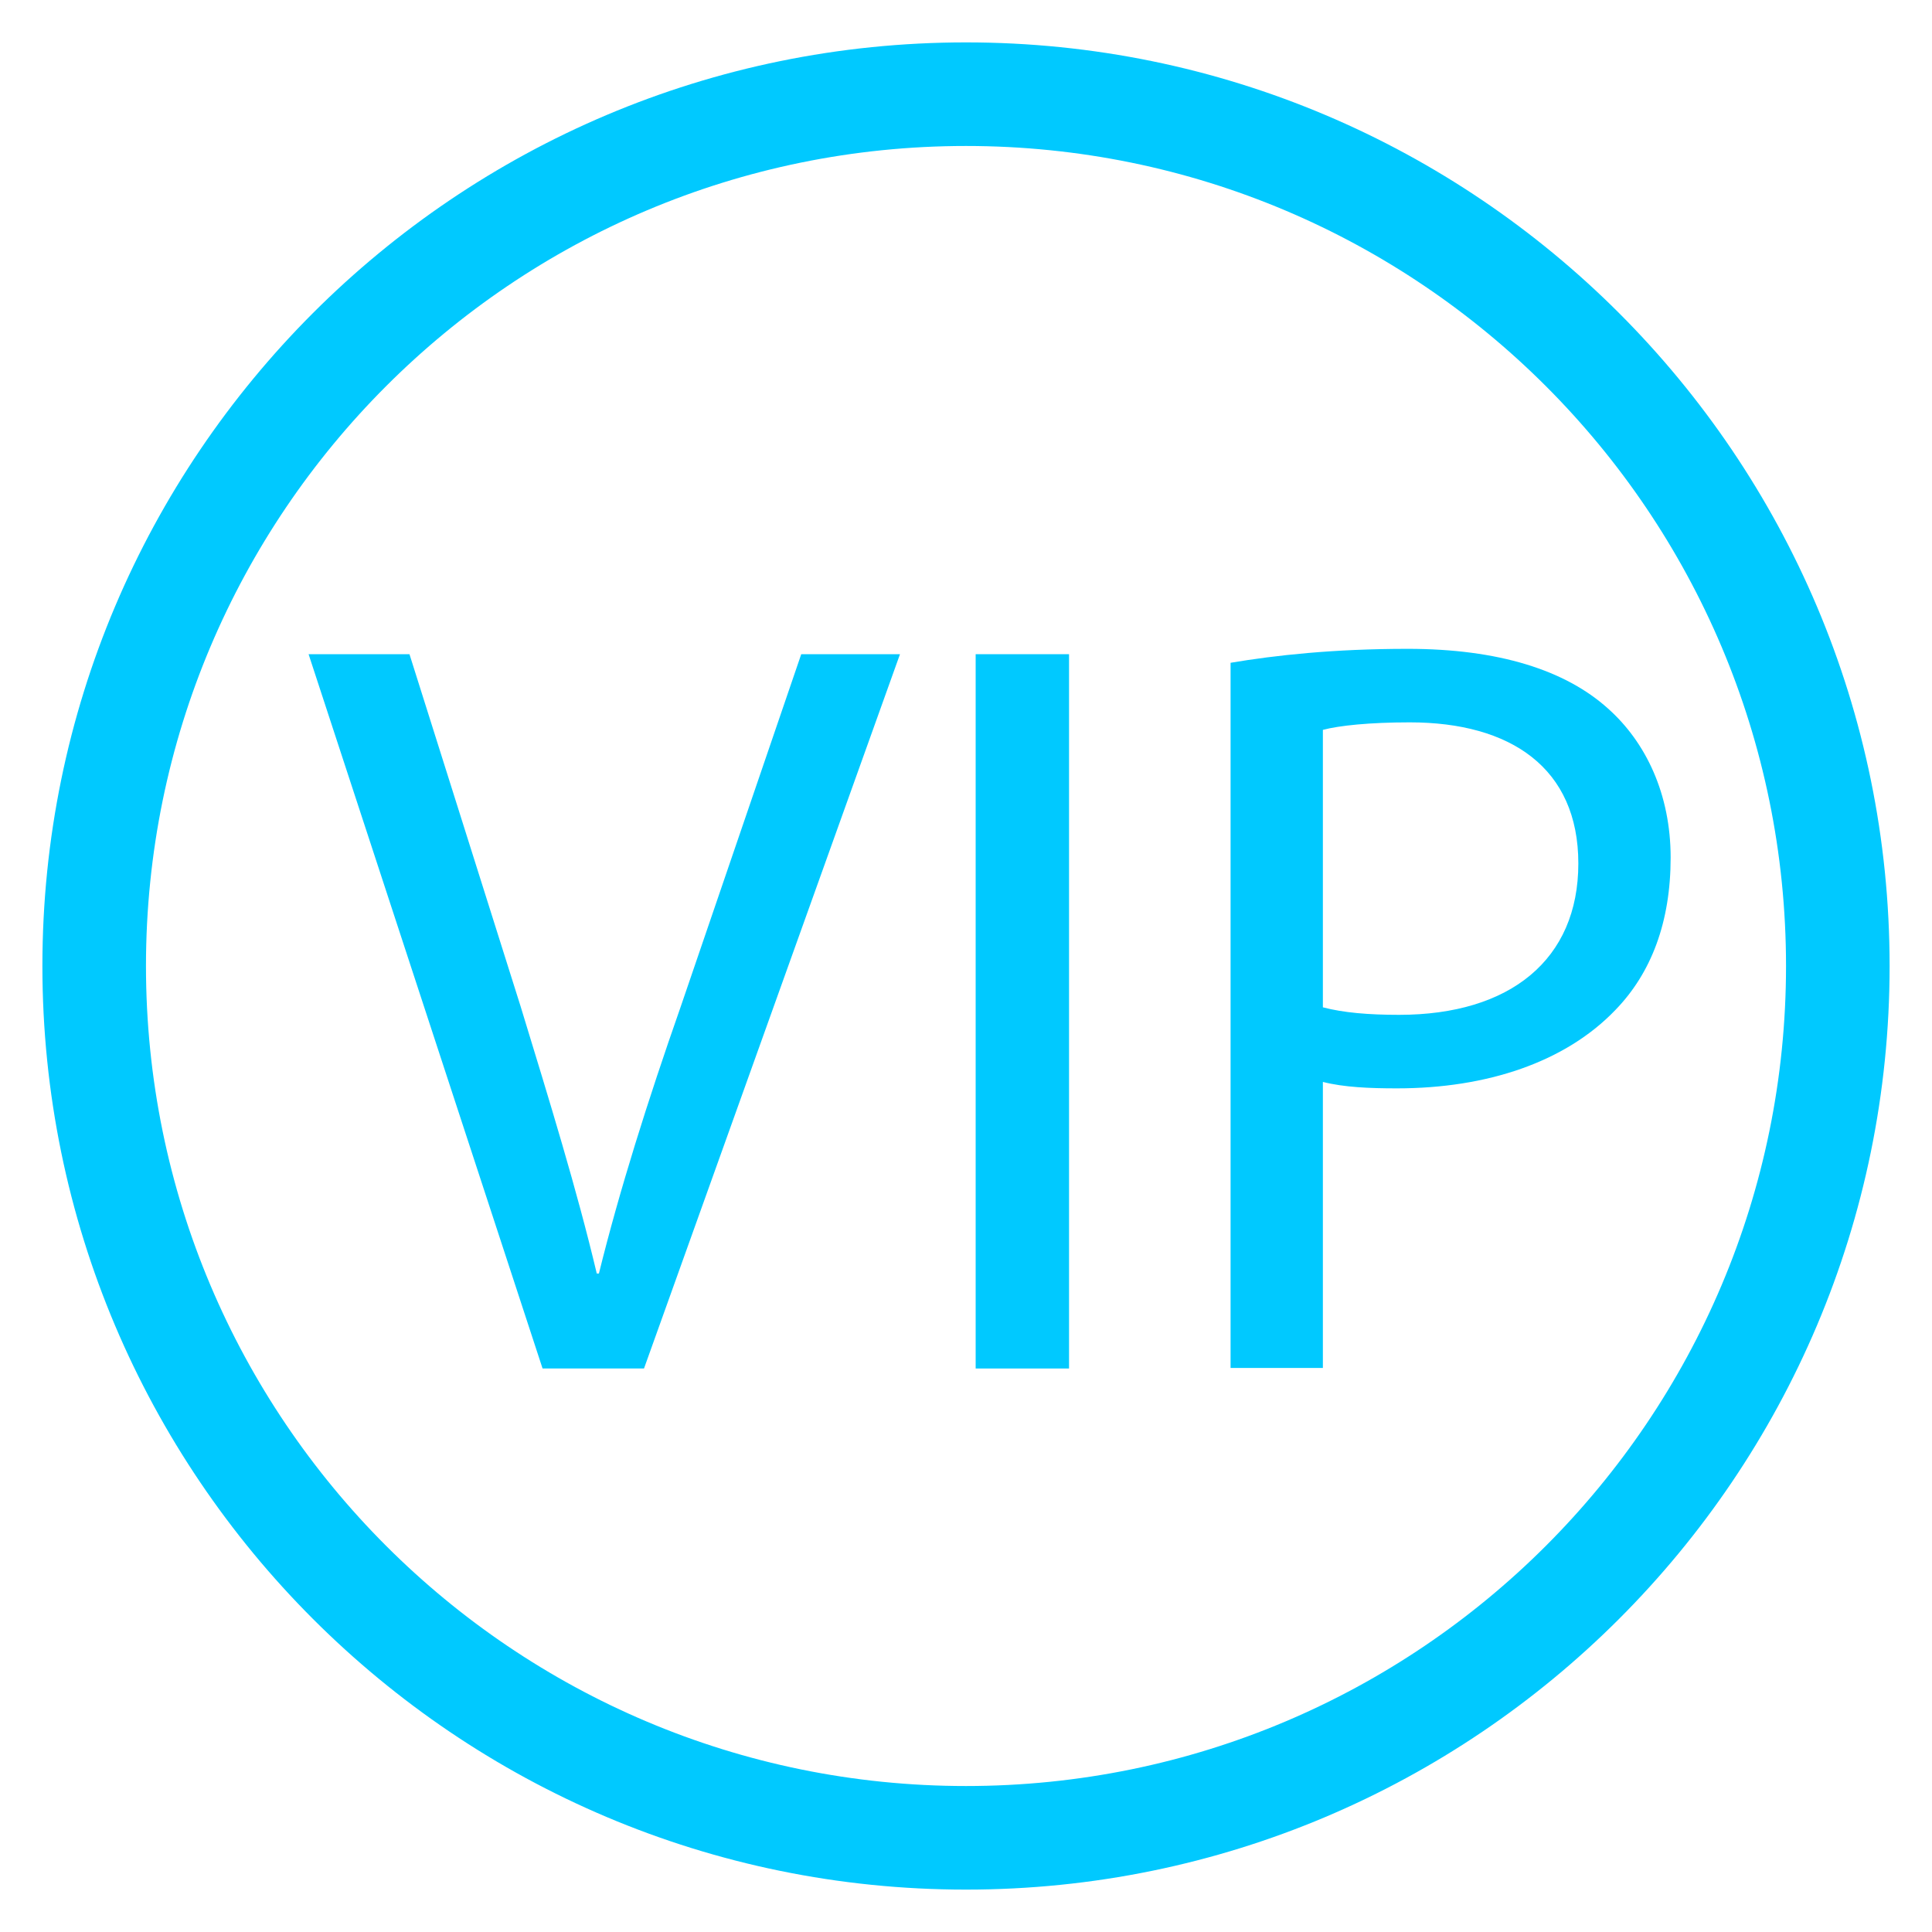 <?xml version="1.0" encoding="utf-8"?>
<!-- Generator: Adobe Illustrator 27.4.1, SVG Export Plug-In . SVG Version: 6.00 Build 0)  -->
<svg version="1.1" id="Vrstva_1" xmlns="http://www.w3.org/2000/svg" xmlns:xlink="http://www.w3.org/1999/xlink" x="0px" y="0px"
	 viewBox="0 0 36 36" style="enable-background:new 0 0 36 36;" xml:space="preserve">
<style type="text/css">
	.st0{fill:#00C9FF;stroke:#00C9FF;stroke-miterlimit:10;}
	.st1{fill:#00C9FF;stroke:#00C9FF;stroke-miterlimit:10;}
	.st2{fill:#00C9FF;stroke:#00C9FF;stroke-width:0.765;stroke-miterlimit:10;}
	.st3{fill:#00C9FF;}
	.st4{fill:#00C9FF;}
	.st5{fill:none;}
	.st6{fill:#00C9FF;}
	.st7{fill-rule:evenodd;clip-rule:evenodd;fill:#C81B50;}
	.st8{fill-rule:evenodd;clip-rule:evenodd;fill:#FFFFFF;}
	.st9{clip-path:url(#SVGID_00000071555097624453654120000017619299684380802969_);fill:#00C9FF;}
	.st10{fill:#FFFFFF;}
	.st11{fill-rule:evenodd;clip-rule:evenodd;fill:#00C9FF;}
	.st12{fill-rule:evenodd;clip-rule:evenodd;}
</style>
<g>
	<path class="st4" d="M10.11,25.5L5.75,12.19h1.88l2.07,6.56c0.55,1.8,1.05,3.42,1.42,4.98h0.04c0.38-1.54,0.91-3.22,1.52-4.96
		l2.25-6.58h1.84L12,25.5H10.11z"/>
	<path class="st4" d="M19.92,12.19V25.5h-1.74V12.19H19.92z"/>
	<path class="st4" d="M22.93,12.35c0.83-0.14,1.92-0.26,3.3-0.26c1.7,0,2.94,0.4,3.73,1.11c0.71,0.63,1.17,1.6,1.17,2.78
		c0,1.2-0.36,2.15-1.03,2.84c-0.93,0.97-2.39,1.46-4.07,1.46c-0.51,0-0.99-0.02-1.38-0.12v5.33h-1.72V12.35z M24.65,18.77
		c0.38,0.1,0.85,0.14,1.42,0.14c2.07,0,3.34-1.03,3.34-2.82c0-1.78-1.26-2.63-3.14-2.63c-0.75,0-1.32,0.06-1.62,0.14V18.77z"/>
</g>
<path class="st4" d="M18,0.79C8.5,0.79,0.79,8.5,0.79,18S8.5,35.21,18,35.21S35.21,27.5,35.21,18S27.5,0.79,18,0.79z M18,33.28
	C9.56,33.28,2.72,26.44,2.72,18S9.56,2.72,18,2.72S33.28,9.56,33.28,18S26.44,33.28,18,33.28z"/>
</svg>
